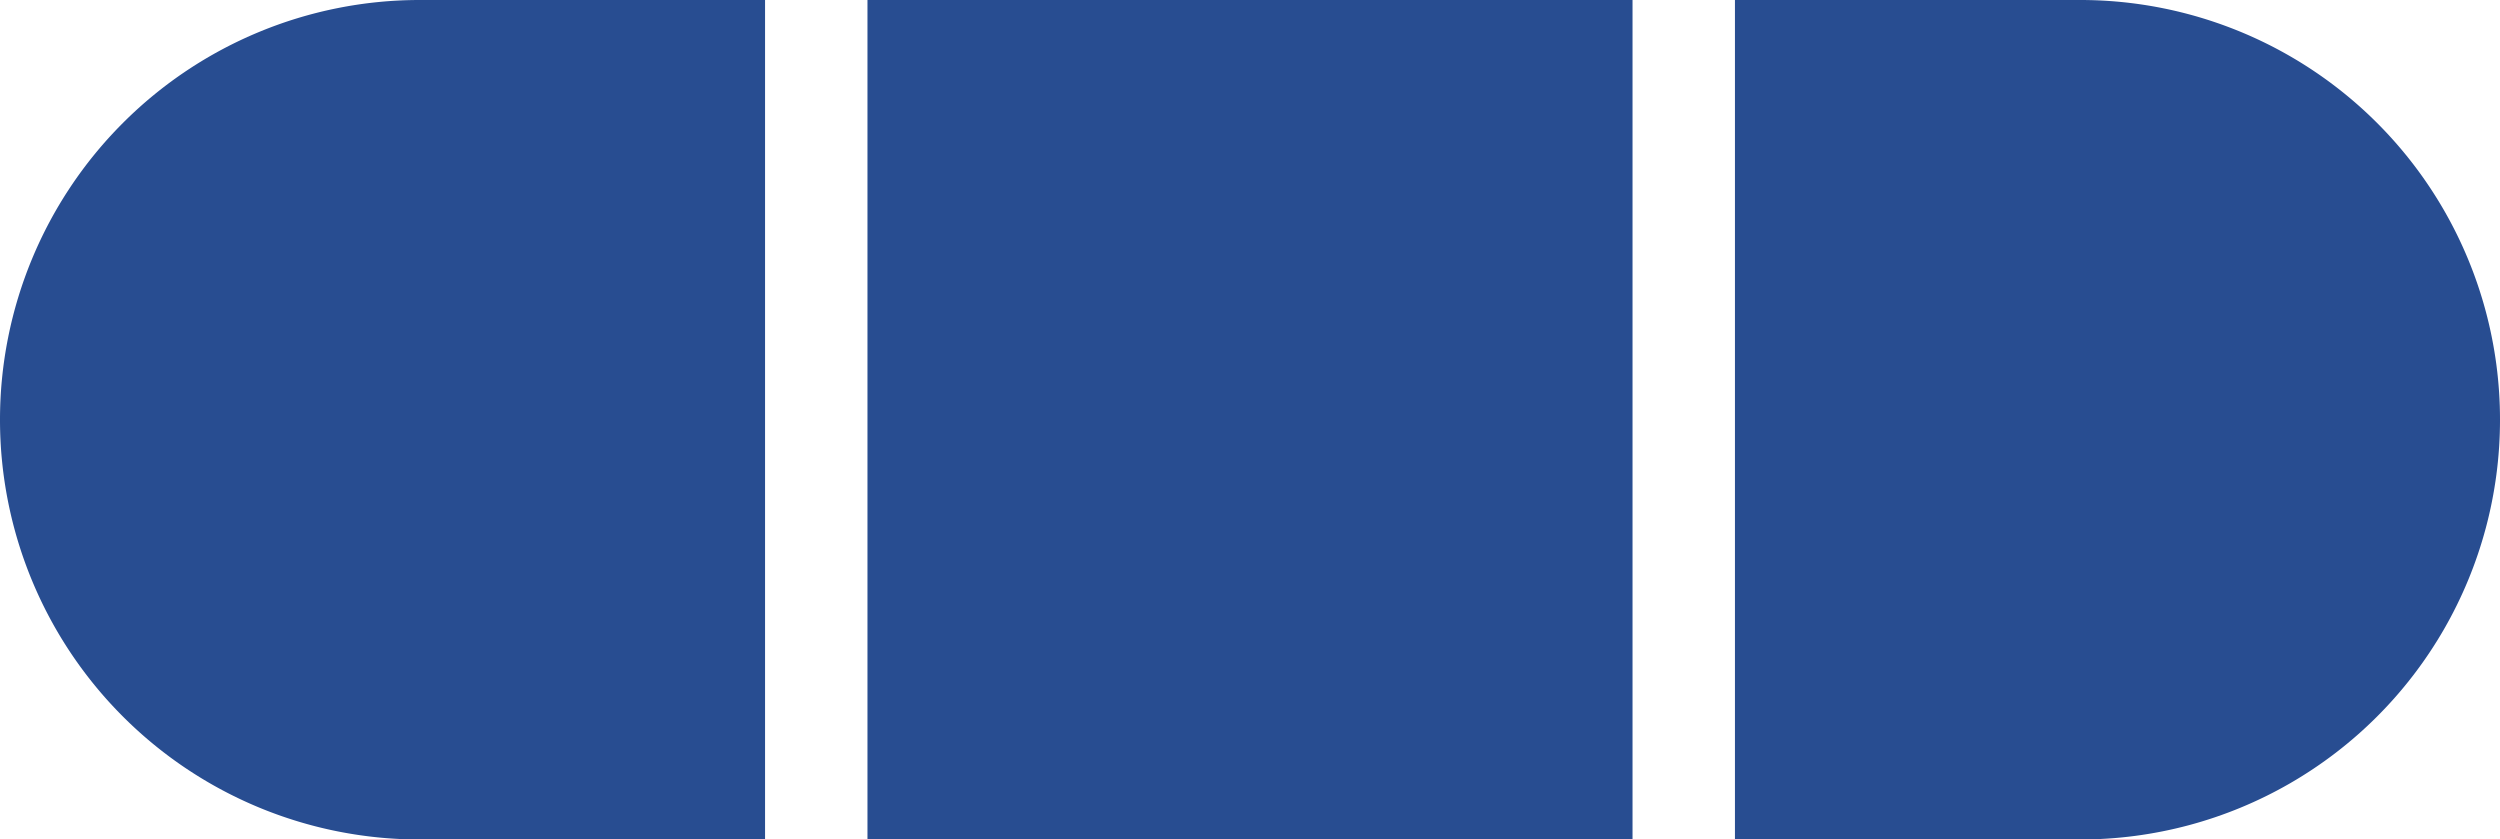 <svg xmlns="http://www.w3.org/2000/svg" width="44.67" height="15" viewBox="0 0 44.67 15">
  <g id="Group_19274" data-name="Group 19274" transform="translate(-92.665 -369.484)">
    <path id="Rectangle_1642" data-name="Rectangle 1642" d="M7.5,0h6.17a0,0,0,0,1,0,0V15a0,0,0,0,1,0,0H7.5A7.5,7.5,0,0,1,0,7.5v0A7.5,7.5,0,0,1,7.5,0Z" transform="translate(92.665 369.484)" fill="#284d91"/>
    <rect id="Rectangle_1643" data-name="Rectangle 1643" width="13.67" height="15" transform="translate(108.165 369.484)" fill="#284d91"/>
    <path id="Rectangle_1644" data-name="Rectangle 1644" d="M0,0H6.17a7.5,7.5,0,0,1,7.5,7.5v0A7.5,7.5,0,0,1,6.17,15H0a0,0,0,0,1,0,0V0A0,0,0,0,1,0,0Z" transform="translate(123.665 369.484)" fill="#284d91"/>
  </g>
</svg>
